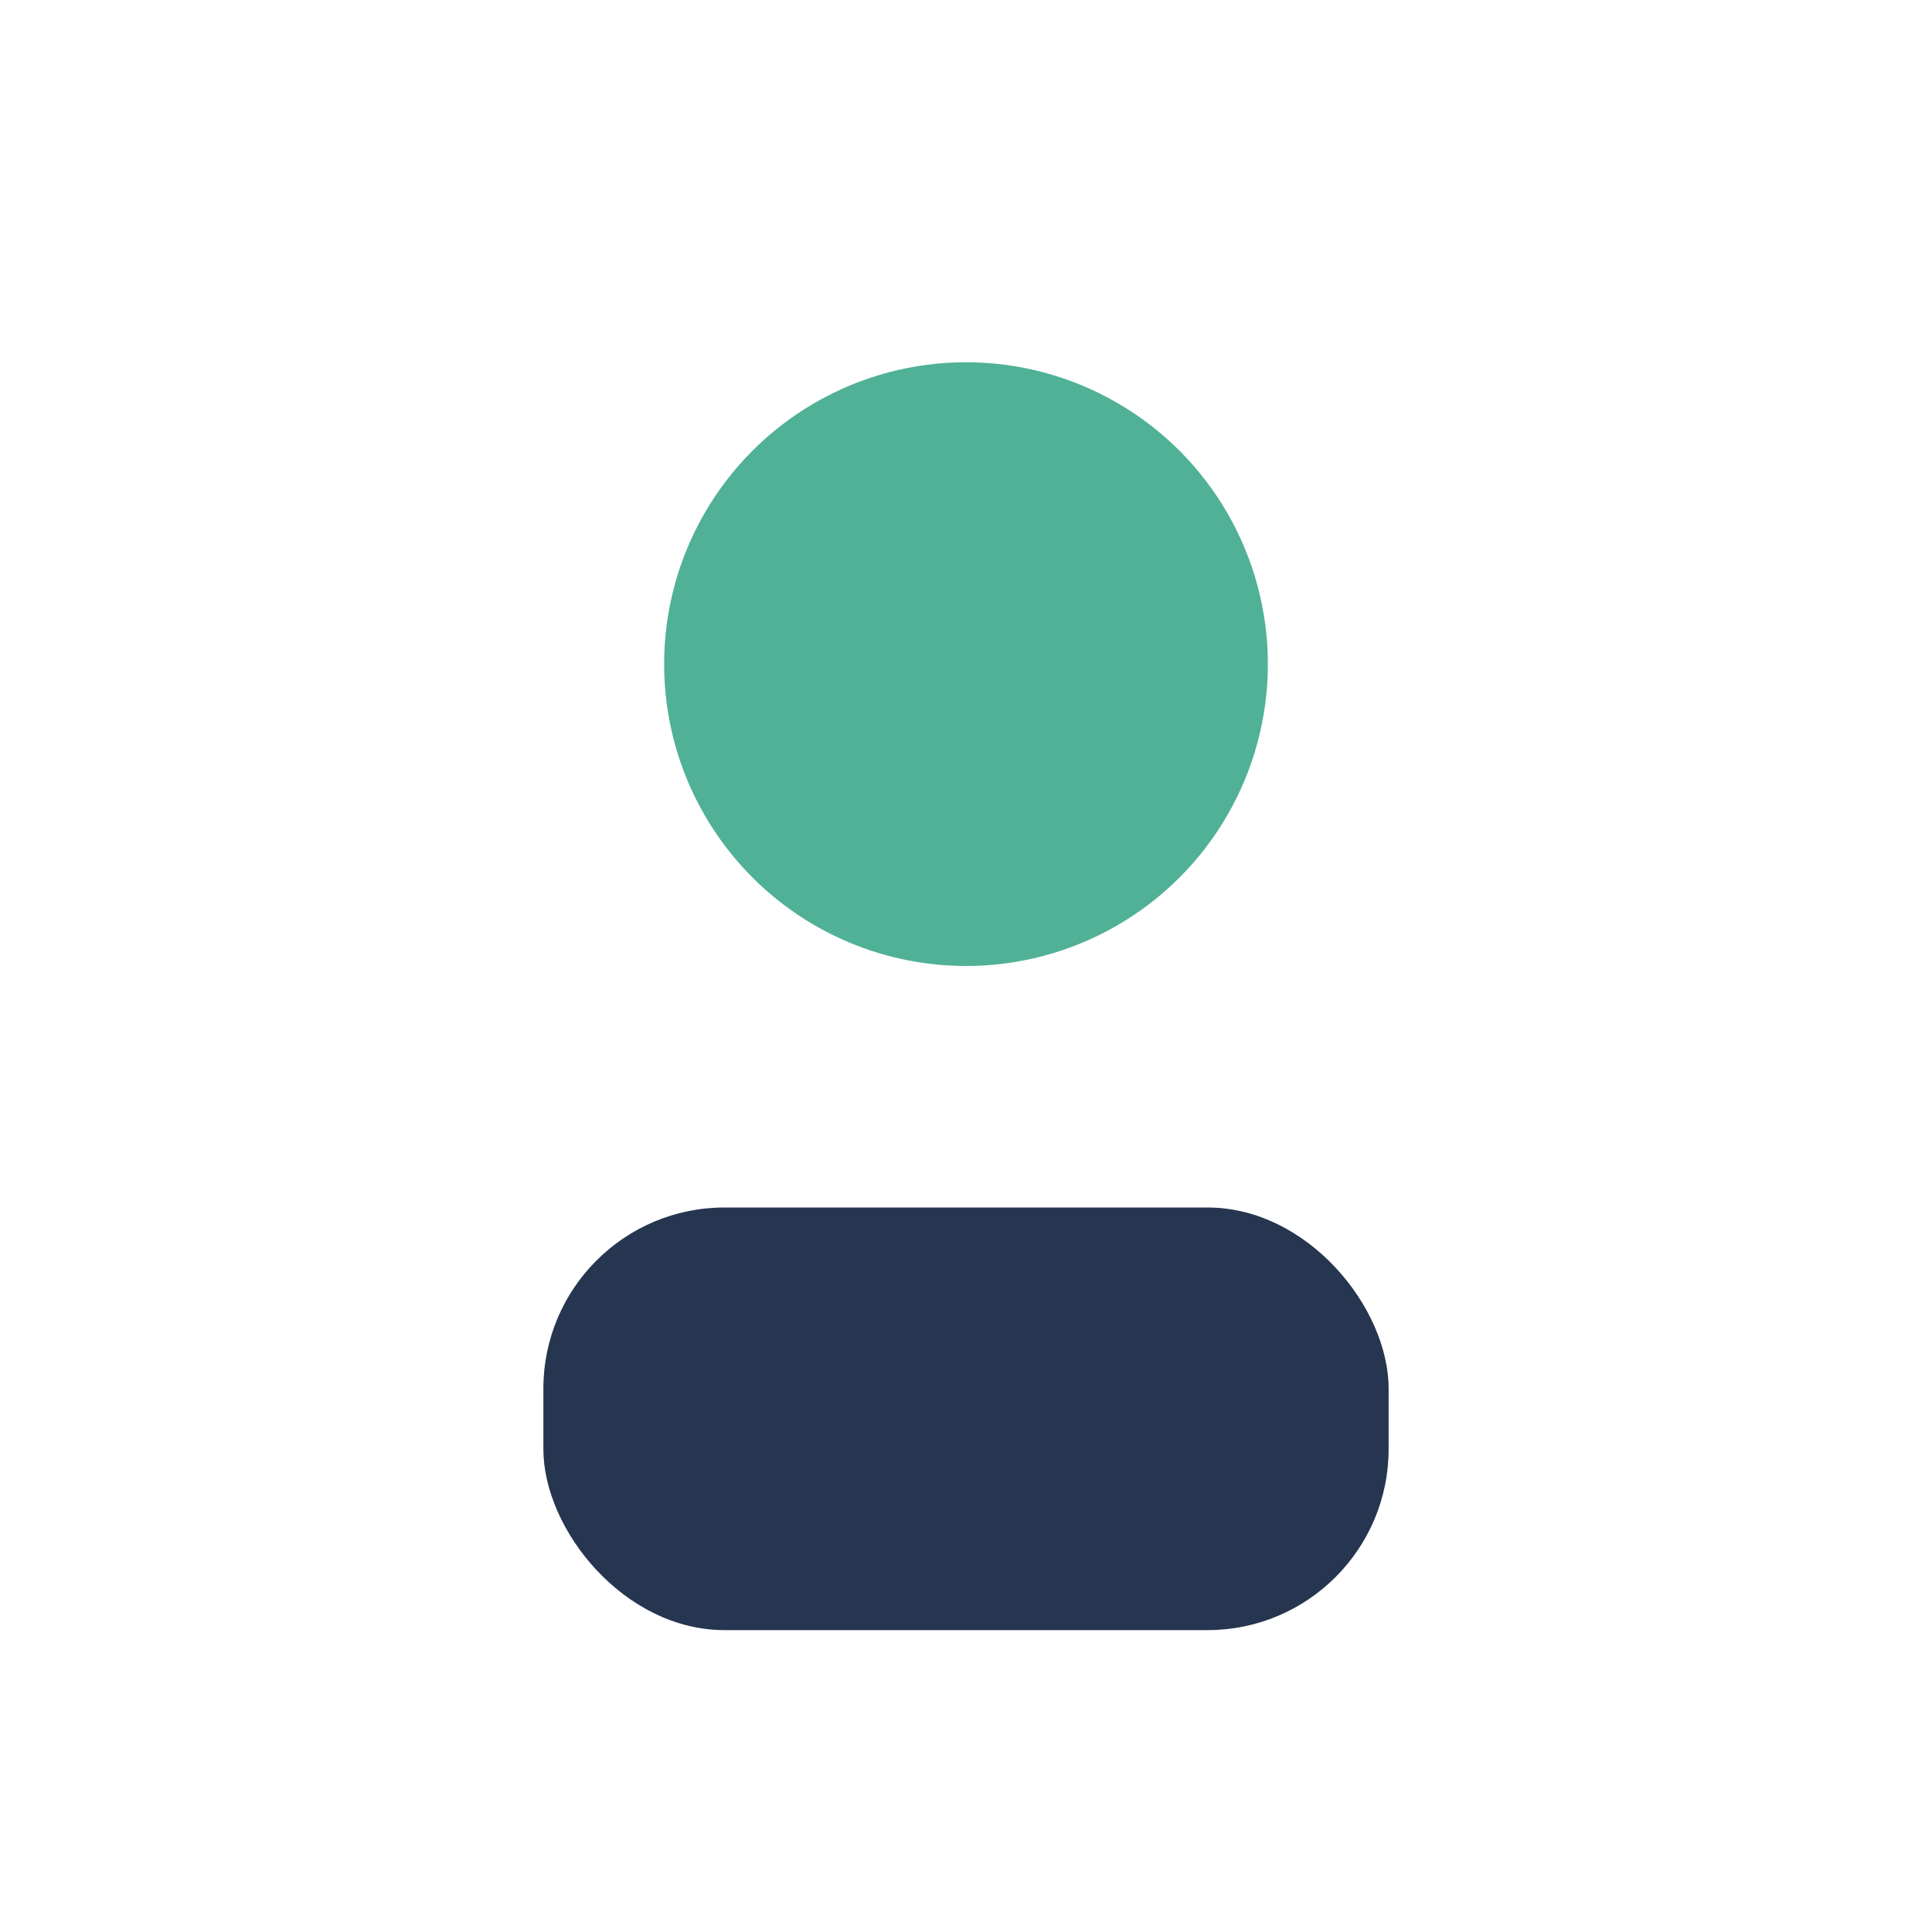 <?xml version="1.0" encoding="UTF-8"?>
<svg xmlns="http://www.w3.org/2000/svg" width="32" height="32" viewBox="0 0 32 32"><circle cx="16" cy="11" r="5" fill="#50B197"/><rect x="9" y="20" width="14" height="7" rx="3" fill="#263550"/></svg>